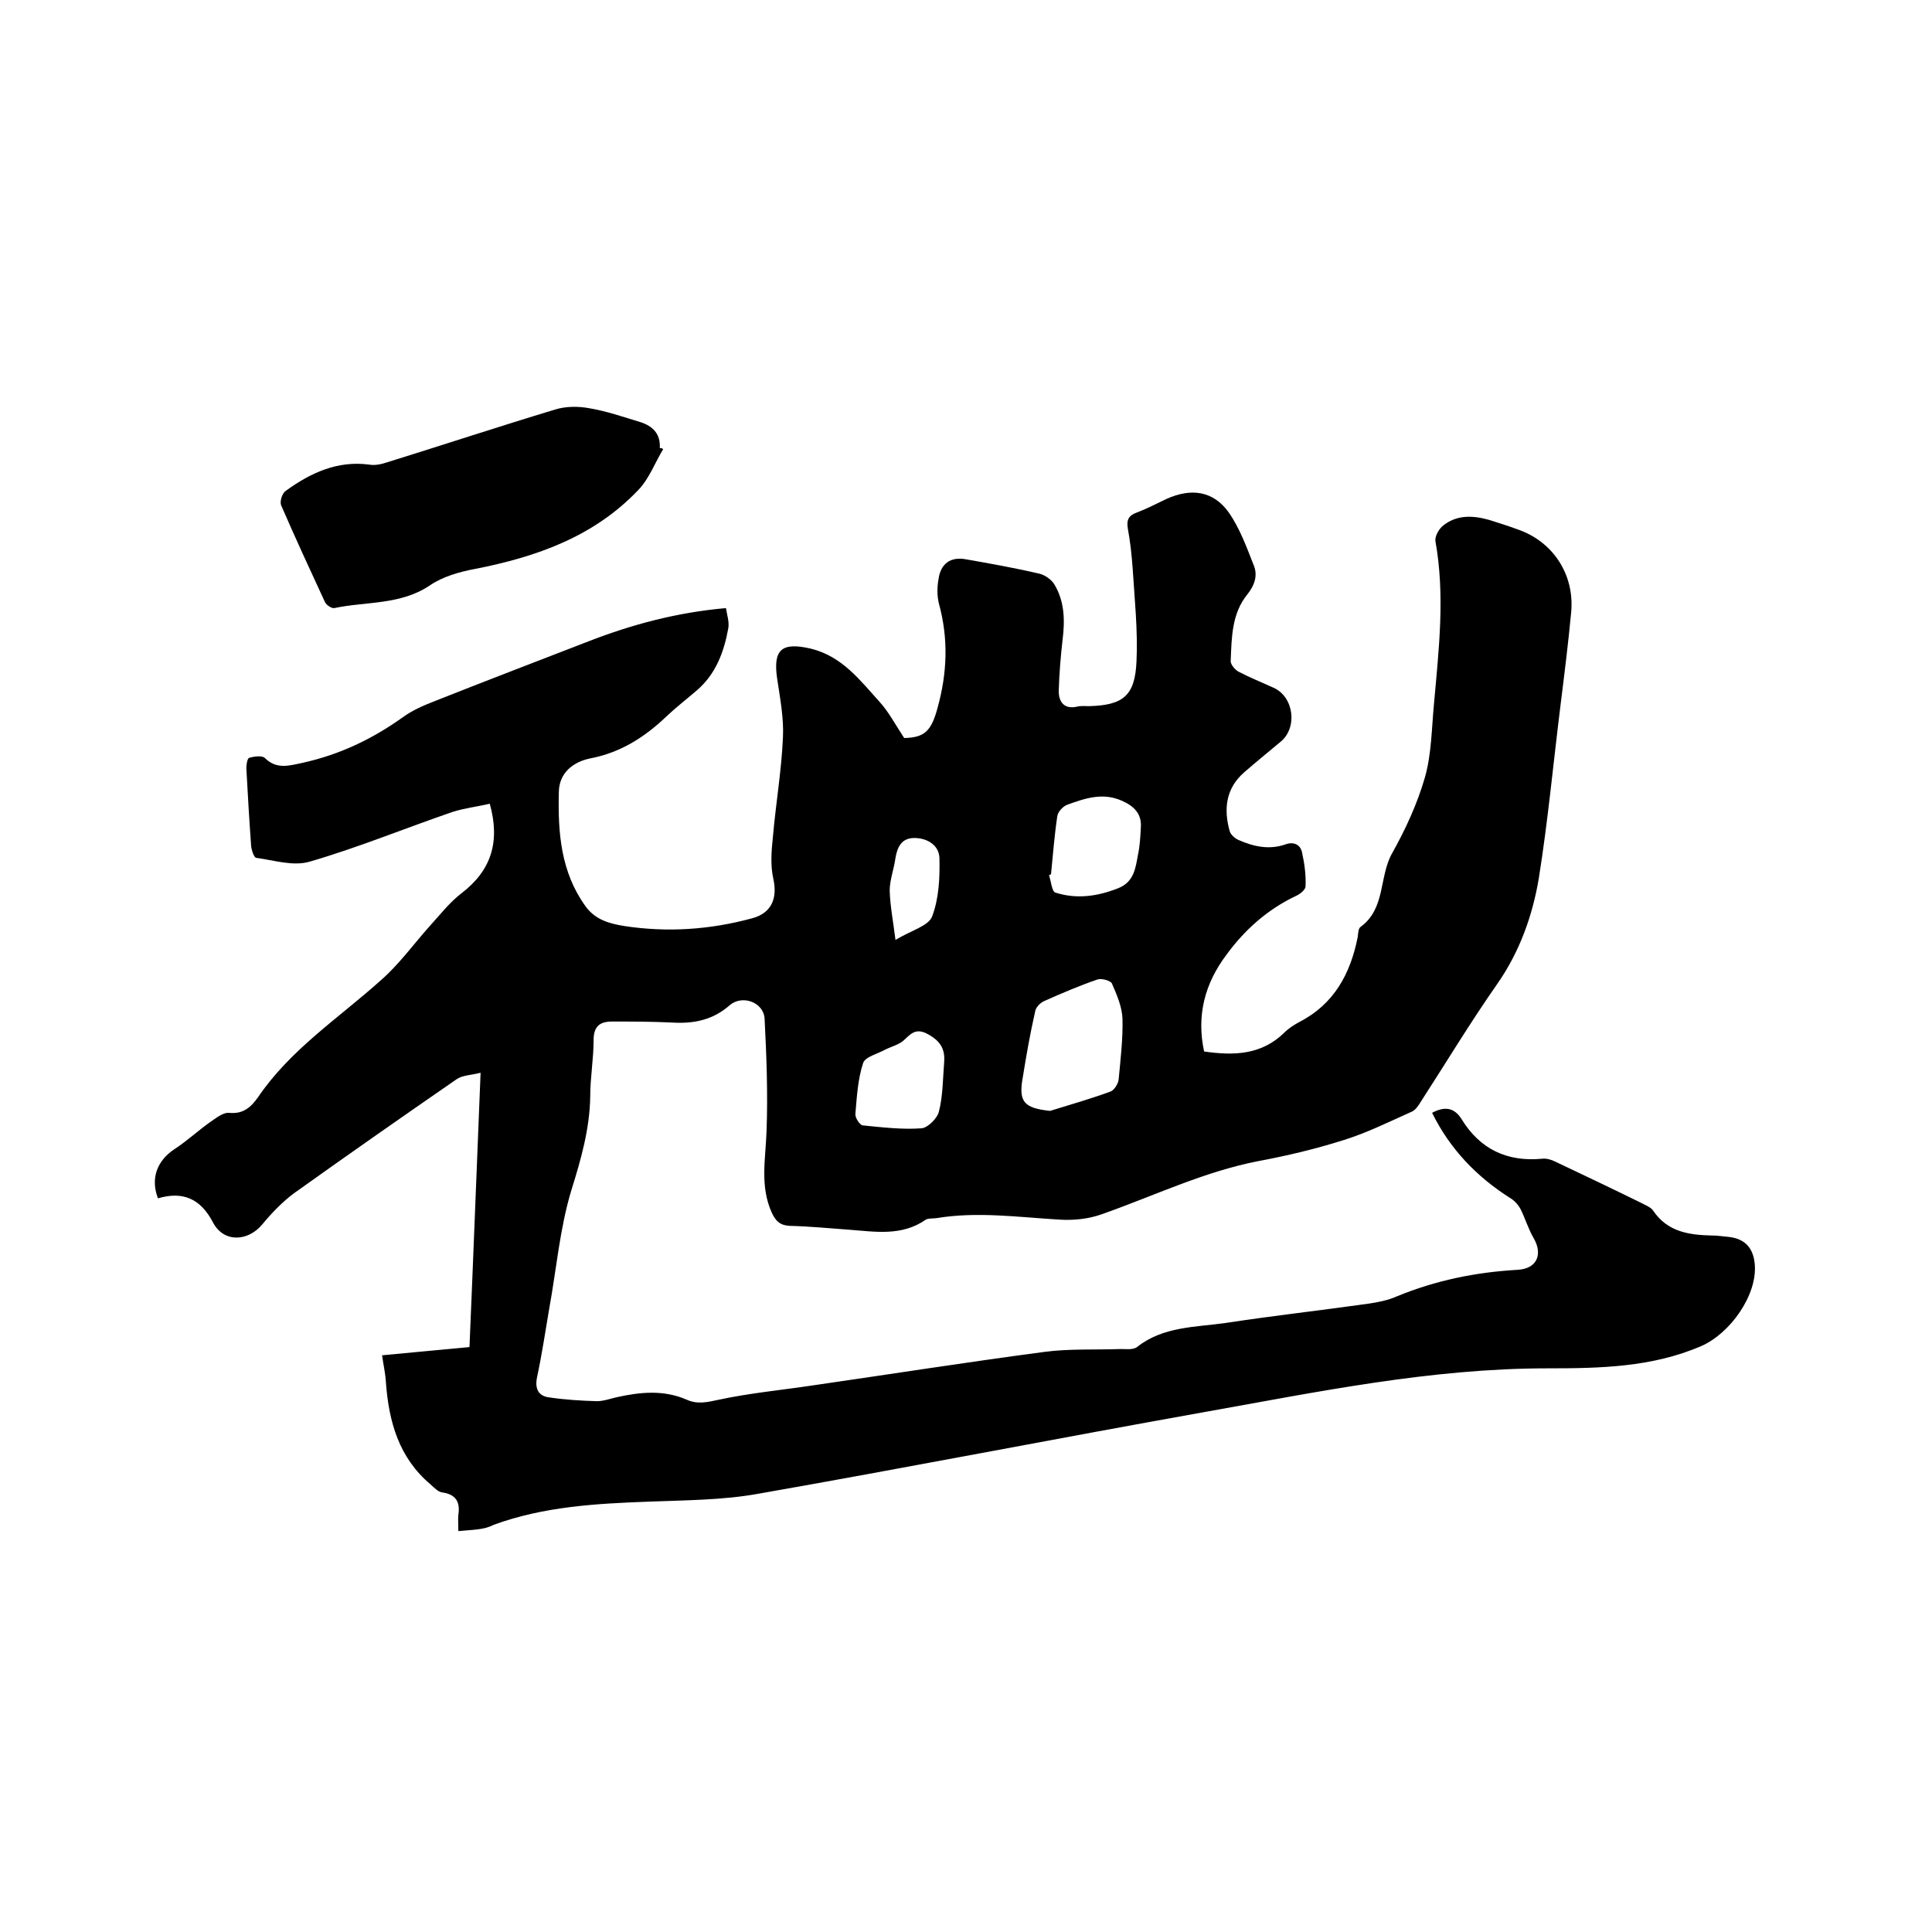 <svg enable-background="new 0 0 400 400" viewBox="0 0 400 400" xmlns="http://www.w3.org/2000/svg"><path d="m94.9 317c0-1.5-.1-2.5 0-3.4.4-2.6-.5-4.2-3.3-4.6-.9-.1-1.7-1-2.5-1.7-6.5-5.5-8.6-12.9-9.2-21.1-.1-1.8-.5-3.5-.8-5.6 6.1-.6 11.9-1.1 18.1-1.7.8-18.7 1.5-37.3 2.3-56.8-1.9.5-3.7.5-4.9 1.3-11.3 7.8-22.6 15.7-33.8 23.7-2.4 1.8-4.6 4.1-6.5 6.4-3 3.6-8 3.8-10.2-.4-2.6-5-6.3-6.5-11.4-5-1.6-4.2-.1-7.8 3.3-10.1 2.8-1.8 5.3-4.2 8.1-6.1 1-.7 2.3-1.6 3.3-1.5 2.9.3 4.5-1.1 6-3.2 6.7-9.9 16.7-16.4 25.4-24.2 3.8-3.3 6.8-7.5 10.2-11.3 2.1-2.3 4.1-4.9 6.6-6.8 6.1-4.7 8-10.6 5.8-18.5-2.5.6-5.2.9-7.7 1.7-9.9 3.4-19.6 7.4-29.6 10.3-3.4 1-7.4-.3-11.1-.8-.4-.1-.9-1.5-1-2.4-.4-5.4-.7-10.8-1-16.2 0-.7.2-2 .6-2.1 1-.3 2.6-.5 3.2 0 2.5 2.5 5.1 1.6 8 1 7.6-1.7 14.3-4.9 20.6-9.4 1.9-1.4 4.2-2.4 6.5-3.3 10.6-4.2 21.3-8.3 31.9-12.4 9-3.5 18.3-6 28.5-6.9.2 1.3.7 2.8.5 4.1-.9 5-2.6 9.6-6.6 13-2.1 1.8-4.3 3.5-6.3 5.4-4.4 4.2-9.4 7.4-15.6 8.6-3.6.7-6.6 3-6.6 7.1-.2 8.3.4 16.4 5.5 23.5 2 2.8 4.9 3.6 7.9 4.1 9 1.4 17.9.8 26.7-1.6 4-1.1 5.2-4.2 4.3-8.2-.6-2.7-.4-5.6-.1-8.4.6-7 1.8-13.9 2.1-20.8.2-4-.6-8.2-1.2-12.2-.9-6.1 1-7.6 7-6.2 6.5 1.6 10.2 6.6 14.2 11 1.9 2.1 3.2 4.6 5.1 7.5 4.2-.1 5.6-1.4 6.9-6.2 2-7.2 2.3-14.3.3-21.6-.4-1.6-.4-3.4-.1-5 .4-3.3 2.5-4.8 5.7-4.2 5.1.9 10.2 1.8 15.3 3 1.1.3 2.4 1.2 3 2.2 2.1 3.5 2.2 7.4 1.7 11.4-.4 3.5-.7 7.1-.8 10.7 0 2.3 1.2 3.8 3.8 3.2.8-.2 1.7-.1 2.5-.1 7-.2 9.5-2.1 9.8-9.3.3-6.4-.4-12.9-.8-19.3-.2-2.7-.5-5.5-1-8.2-.3-1.8.2-2.7 1.9-3.3 2.1-.8 4-1.8 6.1-2.8 5.1-2.3 9.7-1.7 12.9 2.8 2.3 3.3 3.7 7.2 5.2 11 .8 2 .2 4-1.3 5.9-3.3 4-3.3 9-3.5 13.9 0 .7.9 1.8 1.7 2.2 2.3 1.2 4.8 2.2 7.2 3.3 4.2 1.9 5 8.3 1.4 11.2-2.5 2.1-5.1 4.2-7.5 6.3-3.8 3.3-4.3 7.6-3 12.2.2.7 1.1 1.5 1.8 1.8 3.2 1.4 6.4 2.1 9.8.9 1.7-.6 3.1.1 3.4 1.8.5 2.3.8 4.6.7 6.9 0 .7-1.1 1.6-2 2-5.9 2.8-10.6 7-14.4 12.2-4.5 6-6.2 12.6-4.6 20 6.2.9 11.9.7 16.6-3.9.9-.9 2-1.6 3.1-2.2 7.2-3.7 10.6-10 12.1-17.6.1-.7.1-1.8.6-2.1 5.2-3.8 3.8-10.4 6.5-15.2 2.8-5 5.2-10.2 6.8-15.7 1.4-4.9 1.4-10.2 1.9-15.4 1-11.2 2.3-22.3.3-33.5-.2-1 .7-2.6 1.6-3.3 2.9-2.3 6.3-2.1 9.7-1.1 1.9.6 3.8 1.2 5.7 1.9 7.3 2.5 11.8 9.3 11.1 17.1-.6 6.4-1.4 12.8-2.2 19.2-1.5 12-2.6 24-4.5 35.9-1.3 7.8-4 15.3-8.6 21.9-5.6 8-10.6 16.3-15.9 24.5-.5.8-1.1 1.7-1.9 2-4.7 2.1-9.3 4.4-14.2 5.9-5.7 1.8-11.6 3.2-17.5 4.3-11.3 2.2-21.6 7.2-32.4 11-2.8 1-5.9 1.3-8.9 1.1-8.4-.5-16.9-1.7-25.3-.3-.7.1-1.6 0-2.2.3-5 3.5-10.5 2.5-15.9 2.1-4.1-.3-8.2-.7-12.3-.8-2-.1-2.9-1-3.7-2.7-2.5-5.5-1.3-11.1-1.1-16.8.3-7.8 0-15.6-.4-23.4-.2-3.4-4.6-5-7.2-2.8-3.5 3.1-7.5 3.9-12.1 3.6-4.1-.2-8.2-.2-12.3-.2-2.4 0-3.8.9-3.8 3.8 0 3.9-.7 7.8-.7 11.7-.1 6.7-1.9 13-3.9 19.4-2.4 7.9-3.1 16.4-4.6 24.6-.8 4.7-1.5 9.4-2.5 14.1-.5 2.3.2 3.9 2.4 4.2 3.3.5 6.6.7 10 .8 1.3 0 2.7-.5 4-.8 4.9-1.1 9.8-1.6 14.6.5 2.2 1 4.3.5 6.6 0 6.5-1.4 13.1-2 19.7-3 15.9-2.3 31.8-4.8 47.7-6.9 5.2-.7 10.5-.4 15.8-.6 1.1 0 2.6.2 3.4-.4 5.4-4.3 12.1-4.1 18.4-5 9.8-1.5 19.7-2.6 29.6-4 2-.3 4-.7 5.8-1.5 8-3.3 16.3-5 25-5.5 4-.2 5.3-3.2 3.3-6.6-1.1-1.9-1.7-4-2.7-6-.5-.9-1.3-1.8-2.2-2.3-6.9-4.4-12.4-10.1-16.1-17.6 2.6-1.4 4.6-1.1 6.1 1.3 3.8 6.2 9.4 8.9 16.7 8.2.9-.1 1.9.2 2.7.6 5.9 2.8 11.8 5.6 17.7 8.5.9.5 2.1.9 2.6 1.7 3 4.4 7.5 5 12.2 5.1 1.2 0 2.3.2 3.5.3 3.3.4 5 2.3 5.3 5.6.6 6.4-5.1 14.4-11.1 17-10.2 4.4-21 4.6-31.8 4.6-24.2 0-47.7 4.9-71.3 9.1-30.8 5.5-61.5 11.5-92.3 16.9-7.3 1.3-15 1.3-22.5 1.6-10.9.4-21.7 1-32.1 4.8-2.1 1.1-4.5 1-7.3 1.3zm122.5-87c4.2-1.3 8.4-2.5 12.5-4 .8-.3 1.6-1.6 1.7-2.5.4-4.2.9-8.4.8-12.6-.1-2.5-1.2-5-2.2-7.3-.3-.6-2.2-1.1-3-.8-3.8 1.3-7.5 2.9-11.1 4.5-.8.4-1.7 1.3-1.8 2.2-1 4.4-1.8 8.9-2.5 13.3-1 5.3.1 6.6 5.6 7.2zm.2-49c-.1.1-.3.1-.4.2.4 1.3.6 3.4 1.3 3.6 4.4 1.4 8.7.8 13-.9 3.3-1.3 3.6-4.2 4.1-6.9.4-1.8.5-3.8.6-5.7.2-2.8-1.4-4.4-3.9-5.5-4-1.8-7.7-.5-11.3.8-.9.3-2 1.5-2.1 2.4-.6 4-.9 8-1.3 12zm-22.1 38.5c0 .3 0-.2 0-.6-.1-2.5-1.6-3.9-3.8-5-2.2-1-3.2.2-4.6 1.5-1 .9-2.6 1.3-3.8 1.9-1.6.9-4.2 1.5-4.6 2.8-1.1 3.3-1.3 7-1.6 10.5-.1.8.9 2.3 1.5 2.4 4.1.4 8.2.9 12.2.6 1.3-.1 3.3-2.1 3.6-3.5.8-3.1.8-6.5 1.1-10.6zm-10.1-24.9c3.3-2 6.9-2.9 7.6-4.9 1.4-3.7 1.6-8 1.5-12.1-.1-2.6-2.5-4.1-5.2-4.1-2.6 0-3.5 1.8-3.9 4.1-.3 2.3-1.2 4.6-1.2 6.8.1 3.2.7 6.2 1.2 10.2z"/><path d="m137.3 93c-1.7 2.8-2.9 6.1-5.1 8.4-9.2 9.7-21.1 13.9-33.9 16.4-3.2.6-6.7 1.6-9.3 3.4-6.1 4.1-13.2 3.3-19.8 4.7-.5.1-1.6-.6-1.9-1.2-3.1-6.7-6.2-13.4-9.1-20.1-.3-.8.2-2.5 1-3 5.1-3.7 10.7-6.3 17.3-5.4 1.2.2 2.5-.1 3.7-.5 11.6-3.6 23.1-7.4 34.7-10.9 2.2-.7 4.8-.7 7-.3 3.6.6 7.1 1.8 10.7 2.9 2.5.8 4.2 2.4 4 5.4.2-.1.5 0 .7.2z"/></svg>